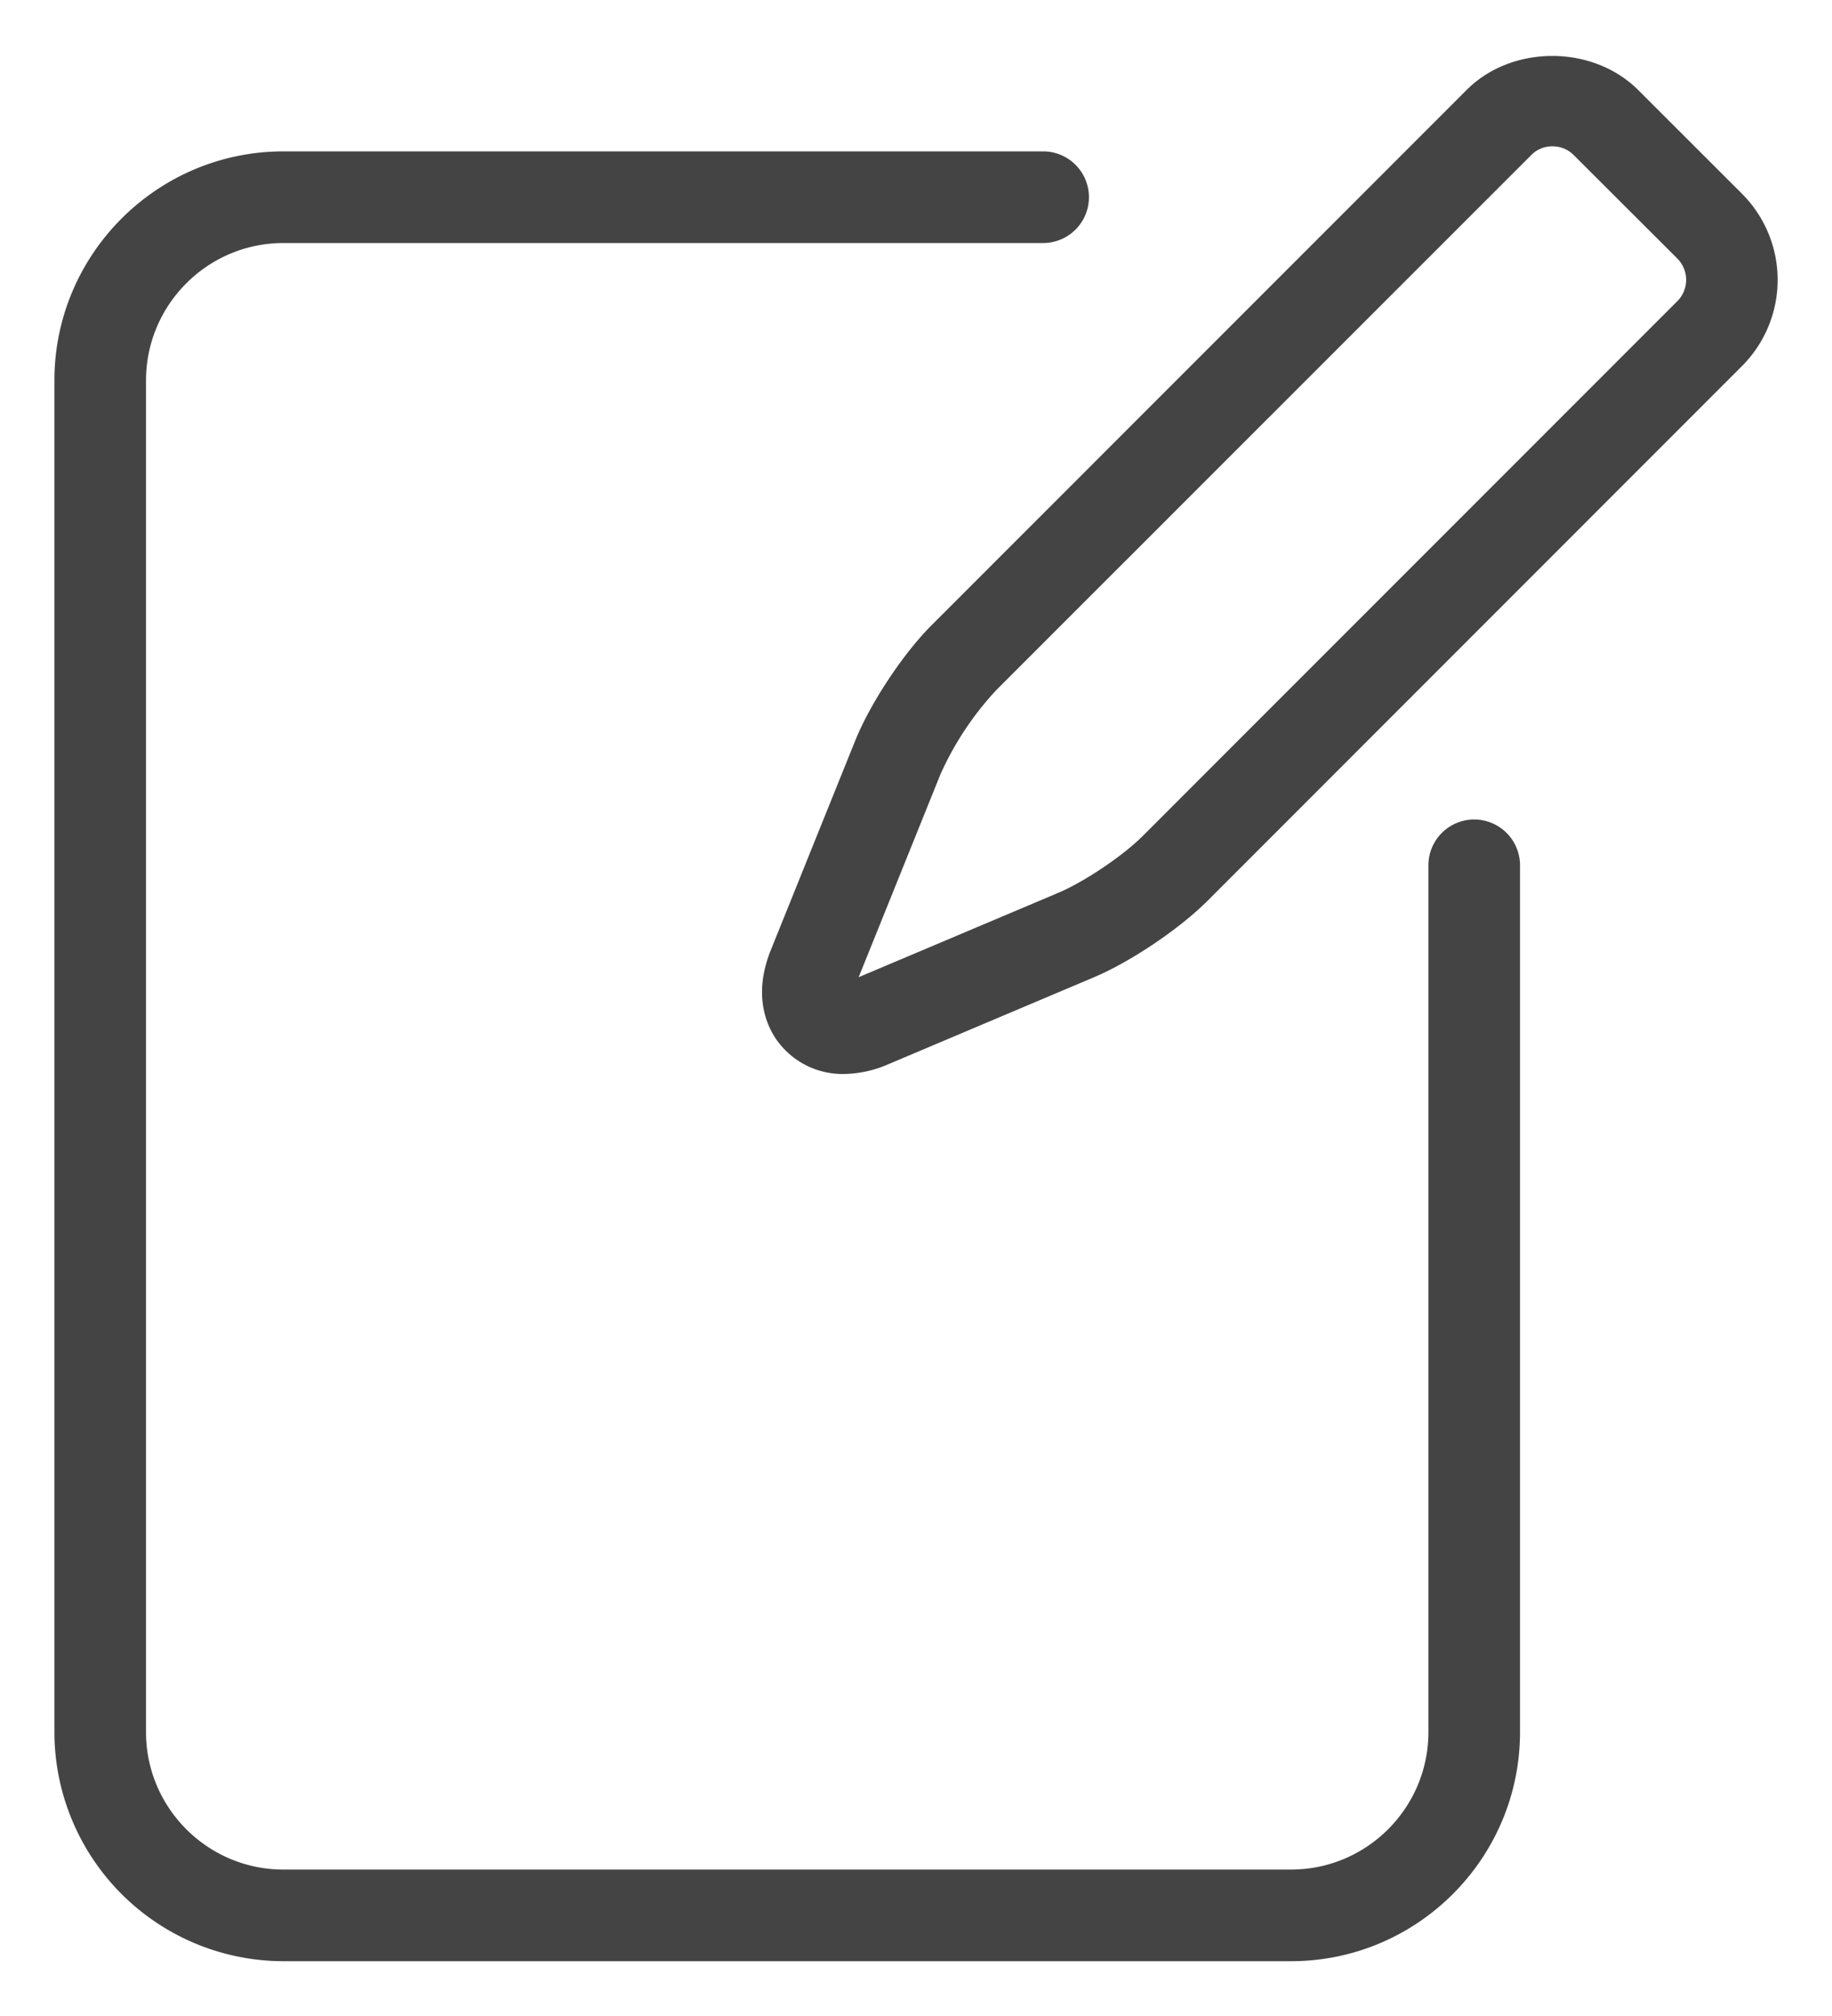 <svg xmlns="http://www.w3.org/2000/svg" width="20" height="22" viewBox="0 0 20 22">
    <g fill="none" fill-rule="evenodd">
        <path d="M-2 23h24V-1H-2z"/>
        <path fill="#444" d="M16.947 1.597a.315.315 0 0 0-.23.095L10.88 7.527a3.367 3.367 0 0 0-.614.925l-.892 2.212 2.175-.919c.284-.119.71-.405.928-.624l5.83-5.83a.329.329 0 0 0 0-.474l-1.124-1.122a.322.322 0 0 0-.236-.098zM9.213 10.72v.5-.5zm0 1a.881.881 0 0 1-.74-.38c-.108-.158-.255-.493-.054-.982l.92-2.282c.166-.408.524-.948.834-1.256L16.005.988c.491-.5 1.383-.507 1.886.001l1.123 1.122a1.33 1.33 0 0 1 0 1.887l-5.83 5.831c-.31.31-.846.67-1.247.838l-2.247.95a1.245 1.245 0 0 1-.477.103z"/>
        <path fill="#444" d="M14.094 21.402h-11a2.503 2.503 0 0 1-2.5-2.5V4.152c0-1.379 1.122-2.5 2.5-2.5h8.294a.5.5 0 1 1 0 1H3.094c-.827 0-1.5.673-1.5 1.5v14.75c0 .827.673 1.5 1.5 1.5h11c.827 0 1.5-.673 1.5-1.5V9.443a.5.5 0 0 1 1 0v9.459c0 1.379-1.122 2.5-2.5 2.5"/>
    </g>
</svg>
